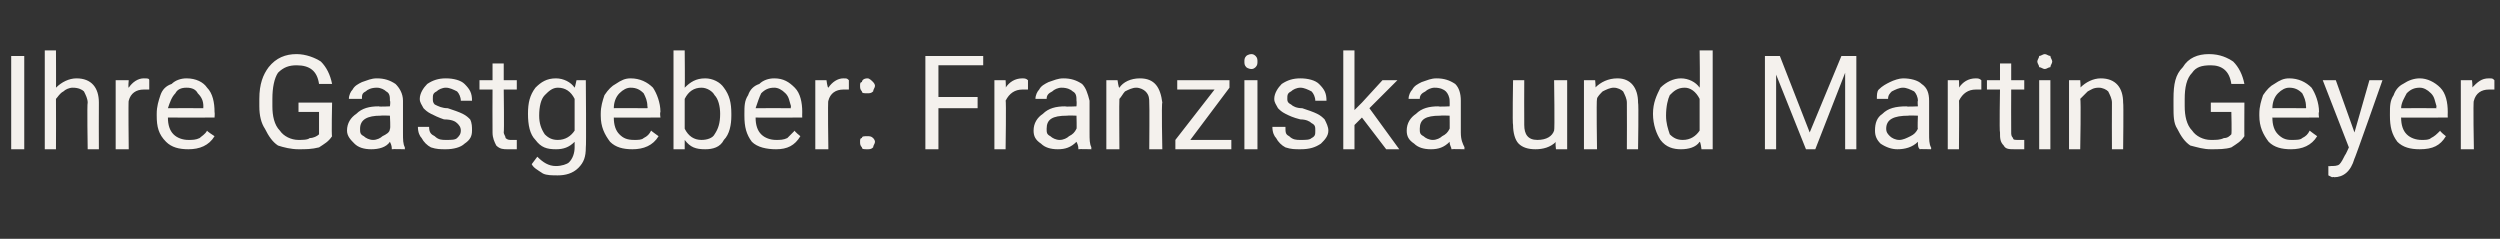 <?xml version="1.0" standalone="no"?><!DOCTYPE svg PUBLIC "-//W3C//DTD SVG 1.1//EN" "http://www.w3.org/Graphics/SVG/1.1/DTD/svg11.dtd"><svg xmlns="http://www.w3.org/2000/svg" version="1.1" width="134px" height="12.8px" viewBox="0 -3 134 12.8" style="top:-3px"><rect x="0" y="-3" width="134" height="12.8" fill="#333333" stroke="none"/>  <desc>Ihre Gastgeber: Franziska und Martin Geyer</desc>  <defs/>  <g id="Polygon177070">    <path d="M 1.3 5 L 0.6 5 L 0.6 0 L 1.3 0 L 1.3 5 Z M 3 1.7 C 3.3 1.4 3.7 1.2 4.1 1.2 C 4.9 1.2 5.3 1.7 5.3 2.5 C 5.29 2.53 5.3 5 5.3 5 L 4.7 5 C 4.7 5 4.66 2.53 4.7 2.5 C 4.7 2.3 4.6 2.1 4.5 1.9 C 4.4 1.8 4.2 1.7 3.9 1.7 C 3.7 1.7 3.5 1.8 3.4 1.9 C 3.2 2 3.1 2.2 3 2.3 C 3.01 2.34 3 5 3 5 L 2.4 5 L 2.4 -0.3 L 3 -0.3 C 3 -0.3 3.01 1.73 3 1.7 Z M 8 1.8 C 7.9 1.8 7.8 1.8 7.7 1.8 C 7.3 1.8 7 2 6.9 2.4 C 6.87 2.35 6.9 5 6.9 5 L 6.2 5 L 6.2 1.3 L 6.9 1.3 C 6.9 1.3 6.86 1.71 6.9 1.7 C 7.1 1.4 7.4 1.2 7.7 1.2 C 7.9 1.2 8 1.2 8 1.3 C 8 1.3 8 1.8 8 1.8 Z M 11.5 4.3 C 11.2 4.8 10.7 5 10.1 5 C 9.6 5 9.2 4.9 8.9 4.6 C 8.5 4.2 8.4 3.8 8.4 3.2 C 8.4 3.2 8.4 3.1 8.4 3.1 C 8.4 2.7 8.5 2.4 8.6 2.1 C 8.7 1.8 8.9 1.6 9.2 1.5 C 9.4 1.3 9.7 1.2 10 1.2 C 10.5 1.2 10.9 1.4 11.1 1.7 C 11.4 2 11.5 2.5 11.5 3 C 11.52 3.05 11.5 3.3 11.5 3.3 C 11.5 3.3 9.01 3.31 9 3.3 C 9 3.7 9.1 4 9.3 4.2 C 9.5 4.4 9.8 4.5 10.1 4.5 C 10.3 4.5 10.5 4.5 10.7 4.4 C 10.8 4.3 11 4.2 11.1 4 C 11.08 4.03 11.5 4.3 11.5 4.3 C 11.5 4.3 11.47 4.33 11.5 4.3 Z M 10 1.7 C 9.7 1.7 9.5 1.8 9.4 2 C 9.2 2.2 9.1 2.5 9 2.8 C 9.03 2.79 10.9 2.8 10.9 2.8 C 10.9 2.8 10.89 2.74 10.9 2.7 C 10.9 2.4 10.8 2.2 10.6 2 C 10.5 1.8 10.3 1.7 10 1.7 Z M 17.8 4.3 C 17.6 4.6 17.4 4.7 17.1 4.9 C 16.7 5 16.4 5 16 5 C 15.6 5 15.2 4.9 14.9 4.8 C 14.6 4.6 14.4 4.3 14.2 3.9 C 14 3.6 13.9 3.2 13.9 2.7 C 13.9 2.7 13.9 2.3 13.9 2.3 C 13.9 1.5 14.1 1 14.4 0.6 C 14.8 0.1 15.3 -0.1 15.9 -0.1 C 16.4 -0.1 16.9 0.1 17.2 0.3 C 17.5 0.6 17.7 1 17.8 1.5 C 17.8 1.5 17.1 1.5 17.1 1.5 C 17 0.8 16.6 0.5 15.9 0.5 C 15.5 0.5 15.2 0.6 14.9 0.9 C 14.7 1.2 14.6 1.7 14.6 2.3 C 14.6 2.3 14.6 2.7 14.6 2.7 C 14.6 3.2 14.7 3.7 15 4 C 15.2 4.3 15.6 4.5 16 4.5 C 16.2 4.5 16.5 4.5 16.6 4.4 C 16.8 4.4 17 4.3 17.1 4.2 C 17.1 4.15 17.1 3 17.1 3 L 16 3 L 16 2.5 L 17.8 2.5 C 17.8 2.5 17.76 4.32 17.8 4.3 Z M 21 5 C 21 4.9 21 4.8 20.9 4.6 C 20.7 4.9 20.3 5 19.9 5 C 19.5 5 19.2 4.9 19 4.7 C 18.8 4.5 18.6 4.3 18.6 4 C 18.6 3.6 18.8 3.3 19.1 3.1 C 19.4 2.8 19.8 2.7 20.3 2.7 C 20.32 2.73 20.9 2.7 20.9 2.7 C 20.9 2.7 20.94 2.44 20.9 2.4 C 20.9 2.2 20.9 2 20.7 1.9 C 20.6 1.8 20.4 1.7 20.2 1.7 C 19.9 1.7 19.7 1.8 19.6 1.9 C 19.4 2 19.4 2.1 19.4 2.3 C 19.4 2.3 18.7 2.3 18.7 2.3 C 18.7 2.1 18.8 1.9 18.9 1.8 C 19 1.6 19.2 1.5 19.4 1.4 C 19.7 1.3 19.9 1.2 20.2 1.2 C 20.6 1.2 20.9 1.3 21.2 1.5 C 21.4 1.7 21.6 2 21.6 2.4 C 21.6 2.4 21.6 4.1 21.6 4.1 C 21.6 4.5 21.6 4.7 21.7 4.9 C 21.7 4.92 21.7 5 21.7 5 C 21.7 5 21.03 4.98 21 5 Z M 20 4.5 C 20.2 4.5 20.4 4.4 20.5 4.3 C 20.7 4.2 20.9 4.1 20.9 3.9 C 20.94 3.94 20.9 3.2 20.9 3.2 C 20.9 3.2 20.44 3.18 20.4 3.2 C 19.7 3.2 19.3 3.4 19.3 3.9 C 19.3 4.1 19.3 4.2 19.5 4.3 C 19.6 4.4 19.8 4.5 20 4.5 Z M 24.7 4 C 24.7 3.8 24.6 3.7 24.5 3.6 C 24.4 3.5 24.2 3.4 23.8 3.4 C 23.5 3.3 23.3 3.2 23.1 3.1 C 22.9 3 22.8 2.9 22.7 2.8 C 22.6 2.6 22.5 2.5 22.5 2.3 C 22.5 2 22.7 1.7 22.9 1.5 C 23.2 1.3 23.5 1.2 23.9 1.2 C 24.3 1.2 24.7 1.3 24.9 1.5 C 25.2 1.8 25.3 2 25.3 2.4 C 25.3 2.4 24.7 2.4 24.7 2.4 C 24.7 2.2 24.6 2 24.5 1.9 C 24.3 1.8 24.1 1.7 23.9 1.7 C 23.7 1.7 23.5 1.8 23.4 1.9 C 23.2 2 23.2 2.1 23.2 2.3 C 23.2 2.4 23.2 2.5 23.3 2.6 C 23.5 2.7 23.7 2.8 24 2.8 C 24.3 2.9 24.6 3 24.8 3.1 C 25 3.2 25.1 3.3 25.2 3.4 C 25.3 3.6 25.3 3.8 25.3 4 C 25.3 4.3 25.2 4.5 24.9 4.7 C 24.7 4.9 24.3 5 23.9 5 C 23.6 5 23.4 5 23.1 4.9 C 22.9 4.8 22.7 4.6 22.6 4.4 C 22.5 4.3 22.4 4.1 22.4 3.8 C 22.4 3.8 23 3.8 23 3.8 C 23 4.1 23.1 4.2 23.3 4.3 C 23.5 4.5 23.7 4.5 23.9 4.5 C 24.2 4.5 24.4 4.5 24.5 4.4 C 24.6 4.3 24.7 4.2 24.7 4 Z M 27 0.4 L 27 1.3 L 27.7 1.3 L 27.7 1.8 L 27 1.8 C 27 1.8 27.03 4.06 27 4.1 C 27 4.2 27.1 4.3 27.1 4.4 C 27.2 4.5 27.3 4.5 27.4 4.5 C 27.5 4.5 27.6 4.5 27.7 4.5 C 27.7 4.5 27.7 5 27.7 5 C 27.6 5 27.4 5 27.2 5 C 27 5 26.8 5 26.6 4.8 C 26.5 4.6 26.4 4.4 26.4 4.1 C 26.39 4.06 26.4 1.8 26.4 1.8 L 25.7 1.8 L 25.7 1.3 L 26.4 1.3 L 26.4 0.4 L 27 0.4 Z M 28.3 3.1 C 28.3 2.5 28.4 2.1 28.7 1.7 C 29 1.4 29.3 1.2 29.8 1.2 C 30.2 1.2 30.6 1.4 30.8 1.7 C 30.82 1.69 30.9 1.3 30.9 1.3 L 31.4 1.3 C 31.4 1.3 31.43 4.89 31.4 4.9 C 31.4 5.4 31.3 5.7 31 6 C 30.7 6.3 30.3 6.4 29.9 6.4 C 29.6 6.4 29.3 6.4 29.1 6.3 C 28.8 6.1 28.6 6 28.5 5.8 C 28.5 5.8 28.8 5.4 28.8 5.4 C 29.1 5.7 29.4 5.9 29.8 5.9 C 30.1 5.9 30.4 5.8 30.5 5.7 C 30.7 5.5 30.8 5.2 30.8 4.9 C 30.8 4.9 30.8 4.6 30.8 4.6 C 30.5 4.9 30.2 5 29.8 5 C 29.3 5 29 4.9 28.7 4.5 C 28.4 4.2 28.3 3.7 28.3 3.1 Z M 28.9 3.2 C 28.9 3.6 29 3.9 29.2 4.2 C 29.4 4.4 29.6 4.5 29.9 4.5 C 30.3 4.5 30.6 4.3 30.8 4 C 30.8 4 30.8 2.3 30.8 2.3 C 30.6 1.9 30.3 1.7 29.9 1.7 C 29.6 1.7 29.4 1.9 29.2 2.1 C 29 2.3 28.9 2.7 28.9 3.2 Z M 35.3 4.3 C 35 4.8 34.5 5 33.9 5 C 33.4 5 33 4.9 32.7 4.6 C 32.4 4.2 32.2 3.8 32.2 3.2 C 32.2 3.2 32.2 3.1 32.2 3.1 C 32.2 2.7 32.3 2.4 32.4 2.1 C 32.6 1.8 32.8 1.6 33 1.5 C 33.3 1.3 33.5 1.2 33.8 1.2 C 34.3 1.2 34.7 1.4 35 1.7 C 35.2 2 35.4 2.5 35.4 3 C 35.36 3.05 35.4 3.3 35.4 3.3 C 35.4 3.3 32.85 3.31 32.9 3.3 C 32.9 3.7 33 4 33.2 4.2 C 33.4 4.4 33.6 4.5 34 4.5 C 34.2 4.5 34.4 4.5 34.5 4.4 C 34.7 4.3 34.8 4.2 34.9 4 C 34.92 4.03 35.3 4.3 35.3 4.3 C 35.3 4.3 35.31 4.33 35.3 4.3 Z M 33.8 1.7 C 33.6 1.7 33.4 1.8 33.2 2 C 33 2.2 32.9 2.5 32.9 2.8 C 32.87 2.79 34.7 2.8 34.7 2.8 C 34.7 2.8 34.73 2.74 34.7 2.7 C 34.7 2.4 34.6 2.2 34.5 2 C 34.3 1.8 34.1 1.7 33.8 1.7 Z M 39.2 3.2 C 39.2 3.7 39.1 4.2 38.8 4.5 C 38.6 4.9 38.2 5 37.8 5 C 37.3 5 37 4.9 36.7 4.5 C 36.7 4.55 36.7 5 36.7 5 L 36.1 5 L 36.1 -0.3 L 36.7 -0.3 C 36.7 -0.3 36.72 1.69 36.7 1.7 C 37 1.4 37.3 1.2 37.8 1.2 C 38.2 1.2 38.6 1.4 38.8 1.7 C 39.1 2.1 39.2 2.5 39.2 3.1 C 39.2 3.1 39.2 3.2 39.2 3.2 Z M 38.6 3.1 C 38.6 2.7 38.5 2.3 38.3 2.1 C 38.2 1.9 37.9 1.7 37.6 1.7 C 37.2 1.7 36.9 1.9 36.7 2.3 C 36.7 2.3 36.7 3.9 36.7 3.9 C 36.9 4.3 37.2 4.5 37.6 4.5 C 37.9 4.5 38.2 4.4 38.3 4.2 C 38.5 3.9 38.6 3.6 38.6 3.1 Z M 42.9 4.3 C 42.6 4.8 42.2 5 41.6 5 C 41.1 5 40.6 4.9 40.3 4.6 C 40 4.2 39.9 3.8 39.9 3.2 C 39.9 3.2 39.9 3.1 39.9 3.1 C 39.9 2.7 39.9 2.4 40.1 2.1 C 40.2 1.8 40.4 1.6 40.7 1.5 C 40.9 1.3 41.2 1.2 41.5 1.2 C 42 1.2 42.3 1.4 42.6 1.7 C 42.9 2 43 2.5 43 3 C 42.99 3.05 43 3.3 43 3.3 C 43 3.3 40.49 3.31 40.5 3.3 C 40.5 3.7 40.6 4 40.8 4.2 C 41 4.4 41.3 4.5 41.6 4.5 C 41.8 4.5 42 4.5 42.2 4.4 C 42.3 4.3 42.4 4.2 42.6 4 C 42.56 4.03 42.9 4.3 42.9 4.3 C 42.9 4.3 42.95 4.33 42.9 4.3 Z M 41.5 1.7 C 41.2 1.7 41 1.8 40.8 2 C 40.7 2.2 40.6 2.5 40.5 2.8 C 40.51 2.79 42.4 2.8 42.4 2.8 C 42.4 2.8 42.36 2.74 42.4 2.7 C 42.3 2.4 42.3 2.2 42.1 2 C 41.9 1.8 41.7 1.7 41.5 1.7 Z M 45.5 1.8 C 45.4 1.8 45.3 1.8 45.2 1.8 C 44.8 1.8 44.5 2 44.4 2.4 C 44.36 2.35 44.4 5 44.4 5 L 43.7 5 L 43.7 1.3 L 44.3 1.3 C 44.3 1.3 44.35 1.71 44.4 1.7 C 44.6 1.4 44.9 1.2 45.2 1.2 C 45.4 1.2 45.4 1.2 45.5 1.3 C 45.5 1.3 45.5 1.8 45.5 1.8 Z M 46.1 4.6 C 46.1 4.5 46.1 4.4 46.2 4.4 C 46.2 4.3 46.3 4.3 46.5 4.3 C 46.6 4.3 46.7 4.3 46.8 4.4 C 46.8 4.4 46.9 4.5 46.9 4.6 C 46.9 4.7 46.8 4.8 46.8 4.9 C 46.7 5 46.6 5 46.5 5 C 46.3 5 46.2 5 46.2 4.9 C 46.1 4.8 46.1 4.7 46.1 4.6 Z M 46.1 1.6 C 46.1 1.5 46.1 1.4 46.2 1.4 C 46.2 1.3 46.3 1.2 46.5 1.2 C 46.6 1.2 46.7 1.3 46.8 1.4 C 46.8 1.4 46.9 1.5 46.9 1.6 C 46.9 1.7 46.8 1.8 46.8 1.9 C 46.7 2 46.6 2 46.5 2 C 46.3 2 46.2 2 46.2 1.9 C 46.1 1.8 46.1 1.7 46.1 1.6 Z M 52.4 2.8 L 50.3 2.8 L 50.3 5 L 49.6 5 L 49.6 0 L 52.7 0 L 52.7 0.5 L 50.3 0.5 L 50.3 2.2 L 52.4 2.2 L 52.4 2.8 Z M 55.1 1.8 C 55 1.8 54.9 1.8 54.8 1.8 C 54.4 1.8 54.1 2 53.9 2.4 C 53.94 2.35 53.9 5 53.9 5 L 53.3 5 L 53.3 1.3 L 53.9 1.3 C 53.9 1.3 53.93 1.71 53.9 1.7 C 54.1 1.4 54.4 1.2 54.8 1.2 C 54.9 1.2 55 1.2 55.1 1.3 C 55.1 1.3 55.1 1.8 55.1 1.8 Z M 57.8 5 C 57.8 4.9 57.8 4.8 57.7 4.6 C 57.4 4.9 57.1 5 56.7 5 C 56.3 5 56 4.9 55.8 4.7 C 55.5 4.5 55.4 4.3 55.4 4 C 55.4 3.6 55.6 3.3 55.9 3.1 C 56.2 2.8 56.6 2.7 57.1 2.7 C 57.1 2.73 57.7 2.7 57.7 2.7 C 57.7 2.7 57.72 2.44 57.7 2.4 C 57.7 2.2 57.7 2 57.5 1.9 C 57.4 1.8 57.2 1.7 56.9 1.7 C 56.7 1.7 56.5 1.8 56.4 1.9 C 56.2 2 56.1 2.1 56.1 2.3 C 56.1 2.3 55.5 2.3 55.5 2.3 C 55.5 2.1 55.6 1.9 55.7 1.8 C 55.8 1.6 56 1.5 56.2 1.4 C 56.5 1.3 56.7 1.2 57 1.2 C 57.4 1.2 57.7 1.3 58 1.5 C 58.2 1.7 58.3 2 58.4 2.4 C 58.4 2.4 58.4 4.1 58.4 4.1 C 58.4 4.5 58.4 4.7 58.5 4.9 C 58.48 4.92 58.5 5 58.5 5 C 58.5 5 57.82 4.98 57.8 5 Z M 56.8 4.5 C 57 4.5 57.2 4.4 57.3 4.3 C 57.5 4.2 57.6 4.1 57.7 3.9 C 57.72 3.94 57.7 3.2 57.7 3.2 C 57.7 3.2 57.22 3.18 57.2 3.2 C 56.4 3.2 56.1 3.4 56.1 3.9 C 56.1 4.1 56.1 4.2 56.3 4.3 C 56.4 4.4 56.6 4.5 56.8 4.5 Z M 59.9 1.3 C 59.9 1.3 59.96 1.74 60 1.7 C 60.2 1.4 60.6 1.2 61.1 1.2 C 61.9 1.2 62.2 1.7 62.3 2.5 C 62.25 2.53 62.3 5 62.3 5 L 61.6 5 C 61.6 5 61.62 2.53 61.6 2.5 C 61.6 2.3 61.6 2.1 61.4 1.9 C 61.3 1.8 61.1 1.7 60.9 1.7 C 60.7 1.7 60.5 1.8 60.3 1.9 C 60.2 2 60.1 2.2 60 2.3 C 59.98 2.34 60 5 60 5 L 59.3 5 L 59.3 1.3 L 59.9 1.3 Z M 63.8 4.5 L 66 4.5 L 66 5 L 63 5 L 63 4.5 L 65.1 1.8 L 63.1 1.8 L 63.1 1.3 L 65.9 1.3 L 65.9 1.7 L 63.8 4.5 Z M 67.4 5 L 66.7 5 L 66.7 1.3 L 67.4 1.3 L 67.4 5 Z M 66.7 0.3 C 66.7 0.2 66.7 0.1 66.8 0 C 66.8 0 66.9 -0.1 67.1 -0.1 C 67.2 -0.1 67.3 0 67.3 0 C 67.4 0.1 67.4 0.2 67.4 0.3 C 67.4 0.4 67.4 0.5 67.3 0.6 C 67.3 0.6 67.2 0.7 67.1 0.7 C 66.9 0.7 66.8 0.6 66.8 0.6 C 66.7 0.5 66.7 0.4 66.7 0.3 Z M 70.5 4 C 70.5 3.8 70.5 3.7 70.3 3.6 C 70.2 3.5 70 3.4 69.7 3.4 C 69.3 3.3 69.1 3.2 68.9 3.1 C 68.7 3 68.6 2.9 68.5 2.8 C 68.4 2.6 68.3 2.5 68.3 2.3 C 68.3 2 68.5 1.7 68.7 1.5 C 69 1.3 69.3 1.2 69.7 1.2 C 70.1 1.2 70.5 1.3 70.7 1.5 C 71 1.8 71.1 2 71.1 2.4 C 71.1 2.4 70.5 2.4 70.5 2.4 C 70.5 2.2 70.4 2 70.3 1.9 C 70.1 1.8 69.9 1.7 69.7 1.7 C 69.5 1.7 69.3 1.8 69.2 1.9 C 69 2 69 2.1 69 2.3 C 69 2.4 69 2.5 69.2 2.6 C 69.3 2.7 69.5 2.8 69.8 2.8 C 70.1 2.9 70.4 3 70.6 3.1 C 70.8 3.2 70.9 3.3 71 3.4 C 71.1 3.6 71.2 3.8 71.2 4 C 71.2 4.3 71 4.5 70.8 4.7 C 70.5 4.9 70.2 5 69.7 5 C 69.4 5 69.2 5 68.9 4.9 C 68.7 4.8 68.5 4.6 68.4 4.4 C 68.3 4.3 68.2 4.1 68.2 3.8 C 68.2 3.8 68.9 3.8 68.9 3.8 C 68.9 4.1 68.9 4.2 69.1 4.3 C 69.3 4.5 69.5 4.5 69.7 4.5 C 70 4.5 70.2 4.5 70.3 4.4 C 70.5 4.3 70.5 4.2 70.5 4 Z M 73 3.3 L 72.6 3.7 L 72.6 5 L 72 5 L 72 -0.3 L 72.6 -0.3 L 72.6 2.9 L 73 2.5 L 74.1 1.3 L 74.9 1.3 L 73.4 2.8 L 75 5 L 74.3 5 L 73 3.3 Z M 77.8 5 C 77.8 4.9 77.7 4.8 77.7 4.6 C 77.4 4.9 77.1 5 76.7 5 C 76.3 5 76 4.9 75.8 4.7 C 75.5 4.5 75.4 4.3 75.4 4 C 75.4 3.6 75.6 3.3 75.9 3.1 C 76.2 2.8 76.6 2.7 77.1 2.7 C 77.1 2.73 77.7 2.7 77.7 2.7 C 77.7 2.7 77.71 2.44 77.7 2.4 C 77.7 2.2 77.6 2 77.5 1.9 C 77.4 1.8 77.2 1.7 76.9 1.7 C 76.7 1.7 76.5 1.8 76.4 1.9 C 76.2 2 76.1 2.1 76.1 2.3 C 76.1 2.3 75.5 2.3 75.5 2.3 C 75.5 2.1 75.6 1.9 75.7 1.8 C 75.8 1.6 76 1.5 76.2 1.4 C 76.5 1.3 76.7 1.2 77 1.2 C 77.4 1.2 77.7 1.3 78 1.5 C 78.2 1.7 78.3 2 78.3 2.4 C 78.3 2.4 78.3 4.1 78.3 4.1 C 78.3 4.5 78.4 4.7 78.5 4.9 C 78.48 4.92 78.5 5 78.5 5 C 78.5 5 77.81 4.98 77.8 5 Z M 76.8 4.5 C 77 4.5 77.2 4.4 77.3 4.3 C 77.5 4.2 77.6 4.1 77.7 3.9 C 77.71 3.94 77.7 3.2 77.7 3.2 C 77.7 3.2 77.22 3.18 77.2 3.2 C 76.4 3.2 76.1 3.4 76.1 3.9 C 76.1 4.1 76.1 4.2 76.3 4.3 C 76.4 4.4 76.6 4.5 76.8 4.5 Z M 83.4 4.6 C 83.1 4.9 82.7 5 82.3 5 C 81.9 5 81.6 4.9 81.4 4.7 C 81.2 4.5 81.1 4.1 81.1 3.7 C 81.06 3.68 81.1 1.3 81.1 1.3 L 81.7 1.3 C 81.7 1.3 81.69 3.67 81.7 3.7 C 81.7 4.2 81.9 4.5 82.4 4.5 C 82.9 4.5 83.2 4.3 83.3 4 C 83.34 3.97 83.3 1.3 83.3 1.3 L 84 1.3 L 84 5 L 83.4 5 C 83.4 5 83.35 4.61 83.4 4.6 Z M 85.5 1.3 C 85.5 1.3 85.55 1.74 85.5 1.7 C 85.8 1.4 86.2 1.2 86.7 1.2 C 87.4 1.2 87.8 1.7 87.8 2.5 C 87.84 2.53 87.8 5 87.8 5 L 87.2 5 C 87.2 5 87.21 2.53 87.2 2.5 C 87.2 2.3 87.1 2.1 87 1.9 C 86.9 1.8 86.7 1.7 86.5 1.7 C 86.3 1.7 86.1 1.8 85.9 1.9 C 85.8 2 85.6 2.2 85.6 2.3 C 85.56 2.34 85.6 5 85.6 5 L 84.9 5 L 84.9 1.3 L 85.5 1.3 Z M 88.6 3.1 C 88.6 2.5 88.8 2.1 89 1.7 C 89.3 1.4 89.7 1.2 90.1 1.2 C 90.5 1.2 90.9 1.4 91.1 1.7 C 91.13 1.65 91.1 -0.3 91.1 -0.3 L 91.8 -0.3 L 91.8 5 L 91.2 5 C 91.2 5 91.15 4.58 91.1 4.6 C 90.9 4.9 90.5 5 90.1 5 C 89.7 5 89.3 4.9 89 4.5 C 88.8 4.2 88.6 3.7 88.6 3.1 C 88.6 3.1 88.6 3.1 88.6 3.1 Z M 89.3 3.2 C 89.3 3.6 89.4 3.9 89.5 4.2 C 89.7 4.4 89.9 4.5 90.2 4.5 C 90.6 4.5 90.9 4.3 91.1 4 C 91.1 4 91.1 2.3 91.1 2.3 C 90.9 1.9 90.6 1.7 90.3 1.7 C 89.9 1.7 89.7 1.9 89.5 2.1 C 89.4 2.3 89.3 2.7 89.3 3.2 Z M 95.4 0 L 97 4.1 L 98.7 0 L 99.5 0 L 99.5 5 L 98.9 5 L 98.9 3 L 98.9 0.9 L 97.3 5 L 96.8 5 L 95.2 1 L 95.2 3 L 95.2 5 L 94.6 5 L 94.6 0 L 95.4 0 Z M 102.9 5 C 102.8 4.9 102.8 4.8 102.8 4.6 C 102.5 4.9 102.1 5 101.7 5 C 101.4 5 101.1 4.9 100.8 4.7 C 100.6 4.5 100.5 4.3 100.5 4 C 100.5 3.6 100.6 3.3 100.9 3.1 C 101.2 2.8 101.6 2.7 102.2 2.7 C 102.15 2.73 102.8 2.7 102.8 2.7 C 102.8 2.7 102.77 2.44 102.8 2.4 C 102.8 2.2 102.7 2 102.6 1.9 C 102.4 1.8 102.2 1.7 102 1.7 C 101.8 1.7 101.6 1.8 101.4 1.9 C 101.3 2 101.2 2.1 101.2 2.3 C 101.2 2.3 100.6 2.3 100.6 2.3 C 100.6 2.1 100.6 1.9 100.7 1.8 C 100.9 1.6 101.1 1.5 101.3 1.4 C 101.5 1.3 101.8 1.2 102 1.2 C 102.4 1.2 102.8 1.3 103 1.5 C 103.3 1.7 103.4 2 103.4 2.4 C 103.4 2.4 103.4 4.1 103.4 4.1 C 103.4 4.5 103.4 4.7 103.5 4.9 C 103.53 4.92 103.5 5 103.5 5 C 103.5 5 102.87 4.98 102.9 5 Z M 101.8 4.5 C 102 4.5 102.2 4.4 102.4 4.3 C 102.6 4.2 102.7 4.1 102.8 3.9 C 102.77 3.94 102.8 3.2 102.8 3.2 C 102.8 3.2 102.27 3.18 102.3 3.2 C 101.5 3.2 101.1 3.4 101.1 3.9 C 101.1 4.1 101.2 4.2 101.3 4.3 C 101.4 4.4 101.6 4.5 101.8 4.5 Z M 106.2 1.8 C 106.1 1.8 106 1.8 105.9 1.8 C 105.5 1.8 105.2 2 105 2.4 C 105.02 2.35 105 5 105 5 L 104.4 5 L 104.4 1.3 L 105 1.3 C 105 1.3 105.02 1.71 105 1.7 C 105.2 1.4 105.5 1.2 105.9 1.2 C 106 1.2 106.1 1.2 106.2 1.3 C 106.2 1.3 106.2 1.8 106.2 1.8 Z M 107.8 0.4 L 107.8 1.3 L 108.5 1.3 L 108.5 1.8 L 107.8 1.8 C 107.8 1.8 107.79 4.06 107.8 4.1 C 107.8 4.2 107.8 4.3 107.9 4.4 C 107.9 4.5 108 4.5 108.2 4.5 C 108.3 4.5 108.4 4.5 108.5 4.5 C 108.5 4.5 108.5 5 108.5 5 C 108.3 5 108.2 5 108 5 C 107.7 5 107.5 5 107.4 4.8 C 107.2 4.6 107.2 4.4 107.2 4.1 C 107.16 4.06 107.2 1.8 107.2 1.8 L 106.5 1.8 L 106.5 1.3 L 107.2 1.3 L 107.2 0.4 L 107.8 0.4 Z M 109.9 5 L 109.3 5 L 109.3 1.3 L 109.9 1.3 L 109.9 5 Z M 109.2 0.3 C 109.2 0.2 109.3 0.1 109.3 0 C 109.4 0 109.5 -0.1 109.6 -0.1 C 109.7 -0.1 109.8 0 109.9 0 C 109.9 0.1 110 0.2 110 0.3 C 110 0.4 109.9 0.5 109.9 0.6 C 109.8 0.6 109.7 0.7 109.6 0.7 C 109.5 0.7 109.4 0.6 109.3 0.6 C 109.3 0.5 109.2 0.4 109.2 0.3 Z M 111.5 1.3 C 111.5 1.3 111.54 1.74 111.5 1.7 C 111.8 1.4 112.2 1.2 112.6 1.2 C 113.4 1.2 113.8 1.7 113.8 2.5 C 113.83 2.53 113.8 5 113.8 5 L 113.2 5 C 113.2 5 113.19 2.53 113.2 2.5 C 113.2 2.3 113.1 2.1 113 1.9 C 112.9 1.8 112.7 1.7 112.5 1.7 C 112.2 1.7 112.1 1.8 111.9 1.9 C 111.8 2 111.6 2.2 111.5 2.3 C 111.55 2.34 111.5 5 111.5 5 L 110.9 5 L 110.9 1.3 L 111.5 1.3 Z M 120.3 4.3 C 120.1 4.6 119.9 4.7 119.6 4.9 C 119.3 5 118.9 5 118.5 5 C 118.1 5 117.8 4.9 117.4 4.8 C 117.1 4.6 116.9 4.3 116.7 3.9 C 116.5 3.6 116.5 3.2 116.5 2.7 C 116.5 2.7 116.5 2.3 116.5 2.3 C 116.5 1.5 116.6 1 117 0.6 C 117.3 0.1 117.8 -0.1 118.4 -0.1 C 119 -0.1 119.4 0.1 119.7 0.3 C 120 0.6 120.2 1 120.3 1.5 C 120.3 1.5 119.6 1.5 119.6 1.5 C 119.5 0.8 119.1 0.5 118.5 0.5 C 118 0.5 117.7 0.6 117.5 0.9 C 117.2 1.2 117.1 1.7 117.1 2.3 C 117.1 2.3 117.1 2.7 117.1 2.7 C 117.1 3.2 117.2 3.7 117.5 4 C 117.7 4.3 118.1 4.5 118.5 4.5 C 118.8 4.5 119 4.5 119.2 4.4 C 119.4 4.4 119.5 4.3 119.6 4.2 C 119.63 4.15 119.6 3 119.6 3 L 118.5 3 L 118.5 2.5 L 120.3 2.5 C 120.3 2.5 120.29 4.32 120.3 4.3 Z M 124.2 4.3 C 123.9 4.8 123.4 5 122.8 5 C 122.3 5 121.9 4.9 121.6 4.6 C 121.3 4.2 121.1 3.8 121.1 3.2 C 121.1 3.2 121.1 3.1 121.1 3.1 C 121.1 2.7 121.2 2.4 121.3 2.1 C 121.5 1.8 121.7 1.6 121.9 1.5 C 122.2 1.3 122.4 1.2 122.7 1.2 C 123.2 1.2 123.6 1.4 123.9 1.7 C 124.1 2 124.3 2.5 124.3 3 C 124.26 3.05 124.3 3.3 124.3 3.3 C 124.3 3.3 121.75 3.31 121.8 3.3 C 121.8 3.7 121.9 4 122.1 4.2 C 122.3 4.4 122.5 4.5 122.8 4.5 C 123.1 4.5 123.3 4.5 123.4 4.4 C 123.6 4.3 123.7 4.2 123.8 4 C 123.82 4.03 124.2 4.3 124.2 4.3 C 124.2 4.3 124.21 4.33 124.2 4.3 Z M 122.7 1.7 C 122.5 1.7 122.3 1.8 122.1 2 C 121.9 2.2 121.8 2.5 121.8 2.8 C 121.77 2.79 123.6 2.8 123.6 2.8 C 123.6 2.8 123.62 2.74 123.6 2.7 C 123.6 2.4 123.5 2.2 123.4 2 C 123.2 1.8 123 1.7 122.7 1.7 Z M 126.2 4.1 L 127 1.3 L 127.7 1.3 C 127.7 1.3 126.21 5.55 126.2 5.5 C 126 6.2 125.6 6.5 125.1 6.5 C 125.11 6.47 125 6.5 125 6.5 L 124.8 6.4 L 124.8 5.9 C 124.8 5.9 124.92 5.92 124.9 5.9 C 125.1 5.9 125.3 5.9 125.4 5.8 C 125.5 5.7 125.6 5.5 125.7 5.3 C 125.72 5.31 125.9 4.9 125.9 4.9 L 124.5 1.3 L 125.2 1.3 L 126.2 4.1 Z M 131.1 4.3 C 130.8 4.8 130.4 5 129.7 5 C 129.2 5 128.8 4.9 128.5 4.6 C 128.2 4.2 128.1 3.8 128.1 3.2 C 128.1 3.2 128.1 3.1 128.1 3.1 C 128.1 2.7 128.1 2.4 128.3 2.1 C 128.4 1.8 128.6 1.6 128.8 1.5 C 129.1 1.3 129.4 1.2 129.7 1.2 C 130.1 1.2 130.5 1.4 130.8 1.7 C 131.1 2 131.2 2.5 131.2 3 C 131.19 3.05 131.2 3.3 131.2 3.3 C 131.2 3.3 128.68 3.31 128.7 3.3 C 128.7 3.7 128.8 4 129 4.2 C 129.2 4.4 129.5 4.5 129.8 4.5 C 130 4.5 130.2 4.5 130.3 4.4 C 130.5 4.3 130.6 4.2 130.8 4 C 130.75 4.03 131.1 4.3 131.1 4.3 C 131.1 4.3 131.14 4.33 131.1 4.3 Z M 129.7 1.7 C 129.4 1.7 129.2 1.8 129 2 C 128.9 2.2 128.7 2.5 128.7 2.8 C 128.7 2.79 130.6 2.8 130.6 2.8 C 130.6 2.8 130.56 2.74 130.6 2.7 C 130.5 2.4 130.5 2.2 130.3 2 C 130.1 1.8 129.9 1.7 129.7 1.7 Z M 133.7 1.8 C 133.6 1.8 133.5 1.8 133.4 1.8 C 133 1.8 132.7 2 132.6 2.4 C 132.55 2.35 132.6 5 132.6 5 L 131.9 5 L 131.9 1.3 L 132.5 1.3 C 132.5 1.3 132.55 1.71 132.5 1.7 C 132.8 1.4 133 1.2 133.4 1.2 C 133.6 1.2 133.6 1.2 133.7 1.3 C 133.7 1.3 133.7 1.8 133.7 1.8 Z " stroke="none" fill="#f4f1ed"/>  </g></svg>